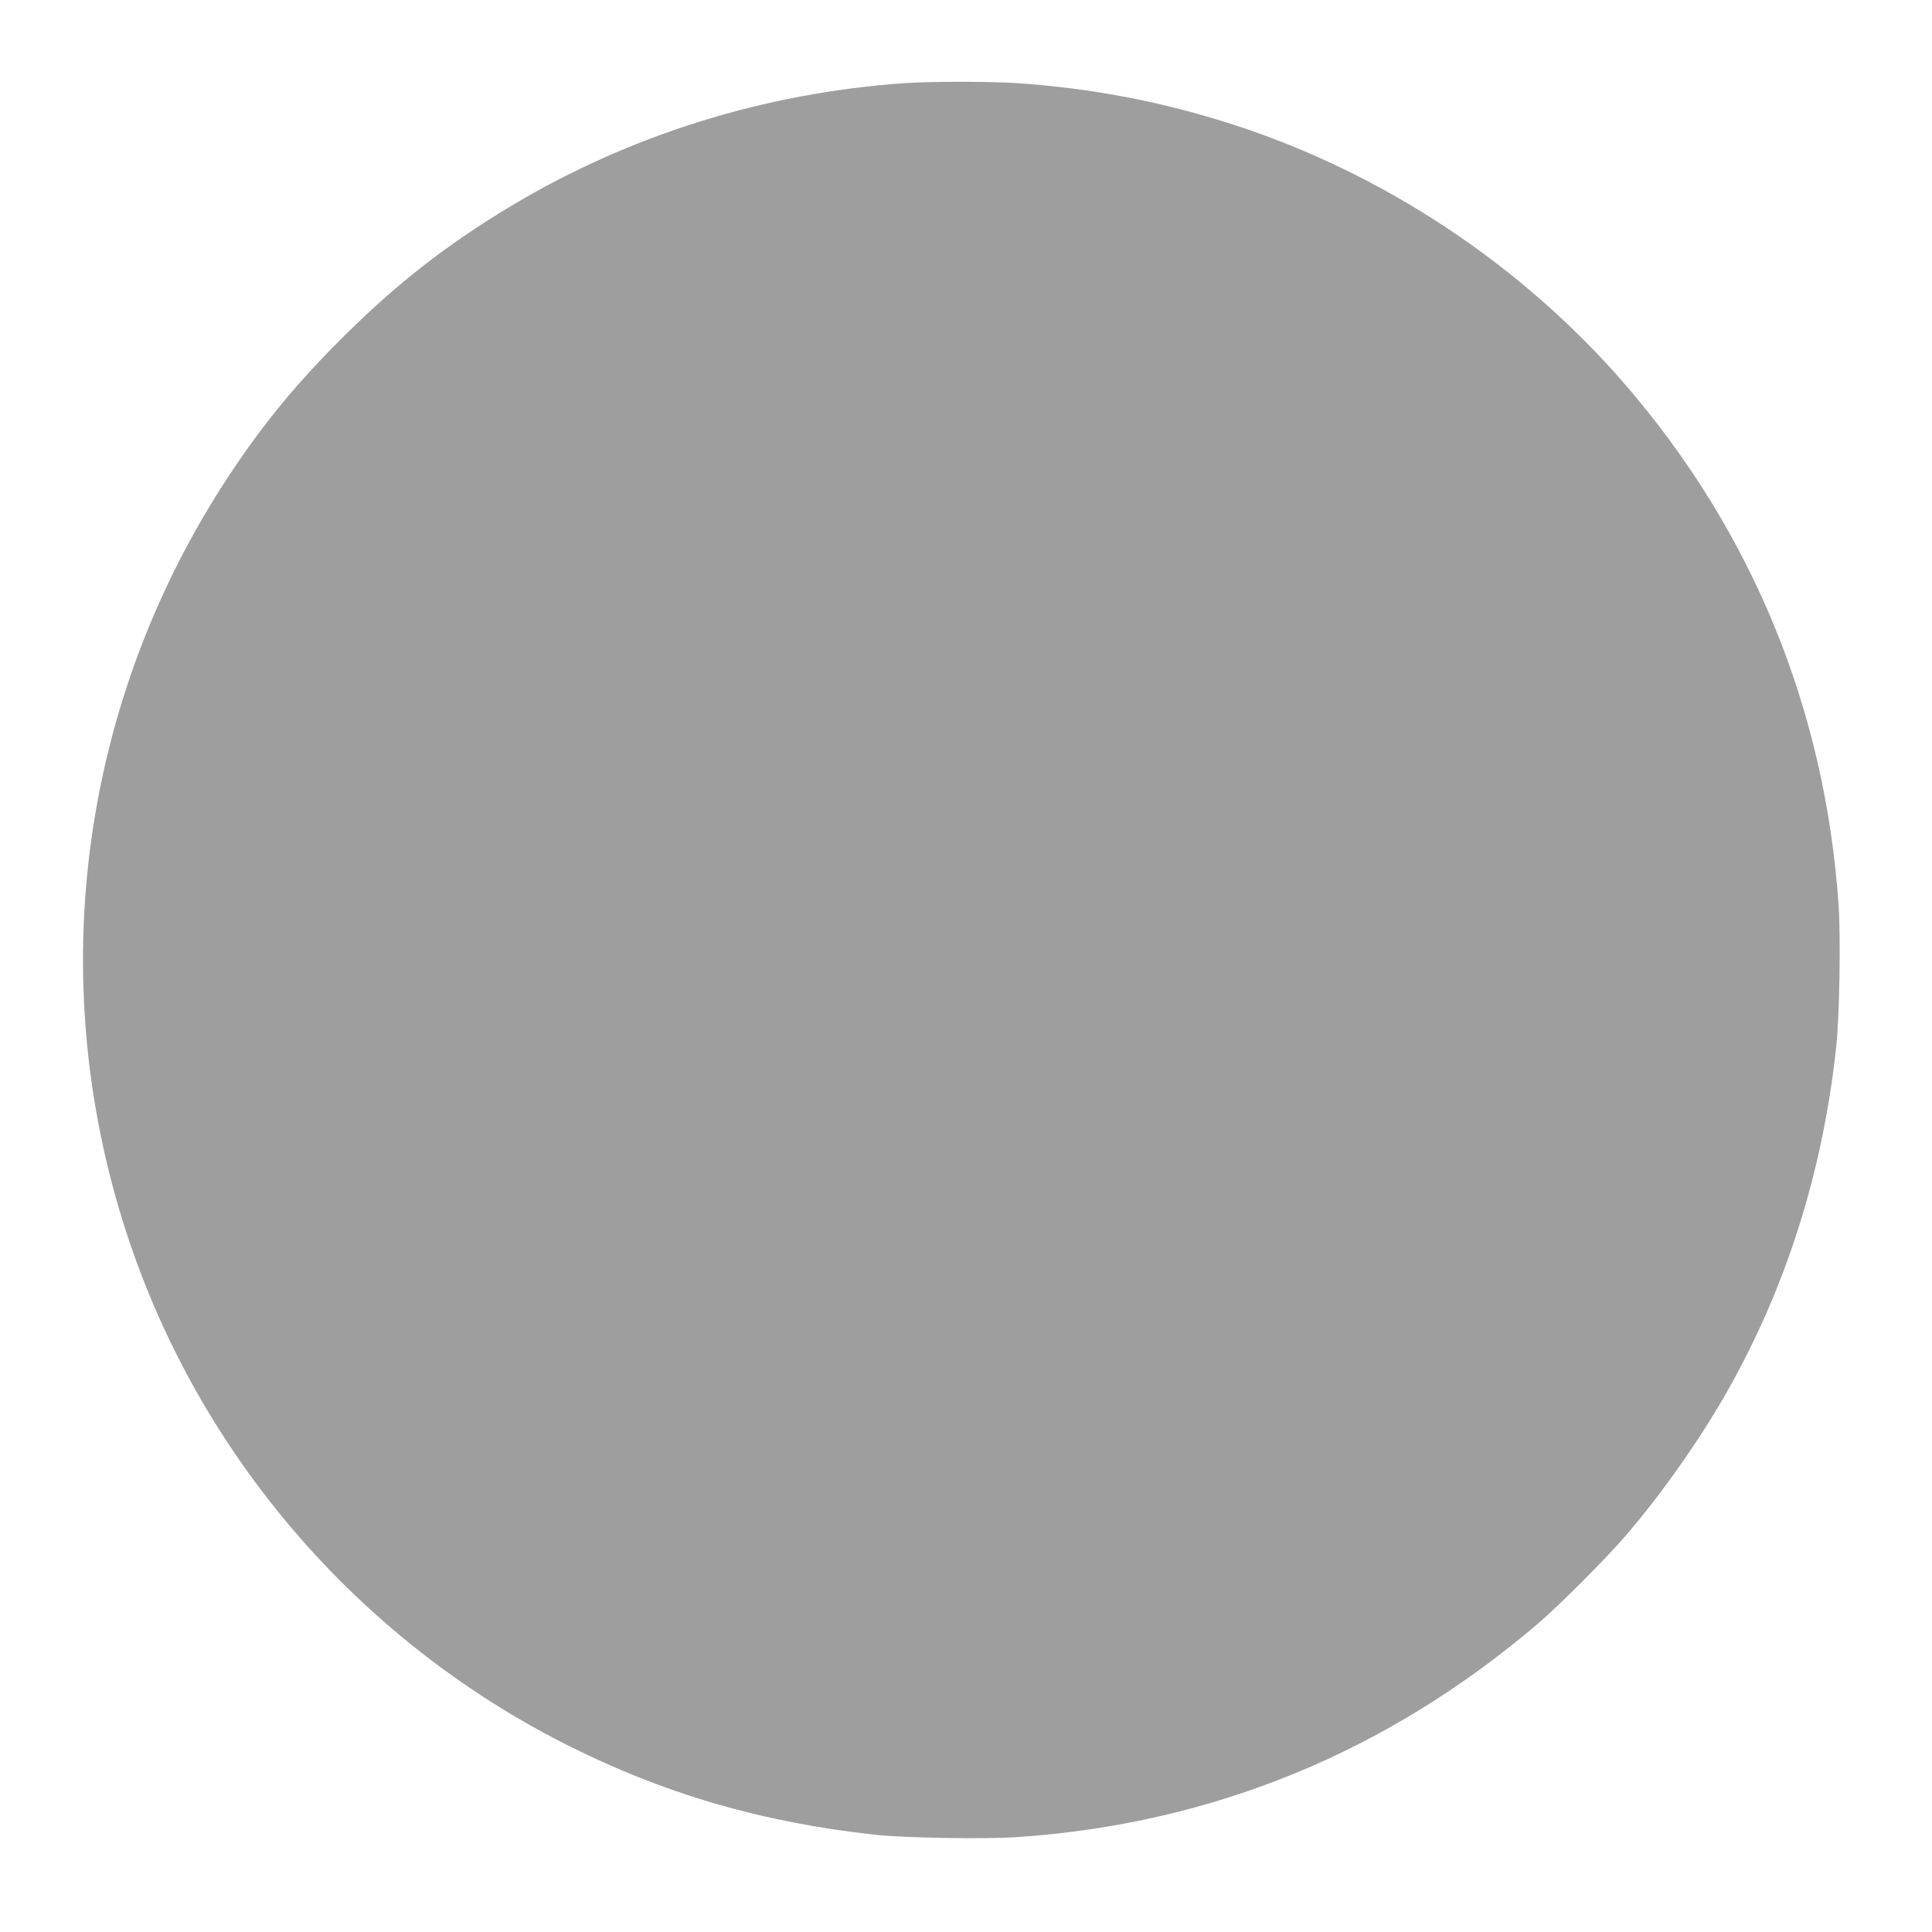 <?xml version="1.0" standalone="no"?>
<!DOCTYPE svg PUBLIC "-//W3C//DTD SVG 20010904//EN"
 "http://www.w3.org/TR/2001/REC-SVG-20010904/DTD/svg10.dtd">
<svg version="1.0" xmlns="http://www.w3.org/2000/svg"
 width="1280pt" height="1280pt" viewBox="0 0 1280 1280"
 preserveAspectRatio="xMidYMid meet">
<g transform="translate(0,1280) scale(0.1,-0.1)"
fill="#9e9e9e" stroke="none">
<path d="M5990 12249 c-926 -65 -1820 -344 -2601 -812 -420 -252 -740 -500
-1092 -846 -314 -309 -543 -585 -772 -930 -988 -1489 -1240 -3329 -688 -5026
477 -1466 1528 -2691 2908 -3390 646 -327 1297 -518 2055 -601 197 -21 728
-30 945 -15 1291 89 2446 563 3443 1413 135 115 437 417 569 568 232 266 493
634 674 950 399 698 646 1473 735 2310 21 201 30 723 15 935 -89 1298 -573
2475 -1416 3450 -684 790 -1597 1396 -2590 1718 -473 153 -945 244 -1450 277
-173 11 -567 11 -735 -1z"/>
</g>
</svg>
